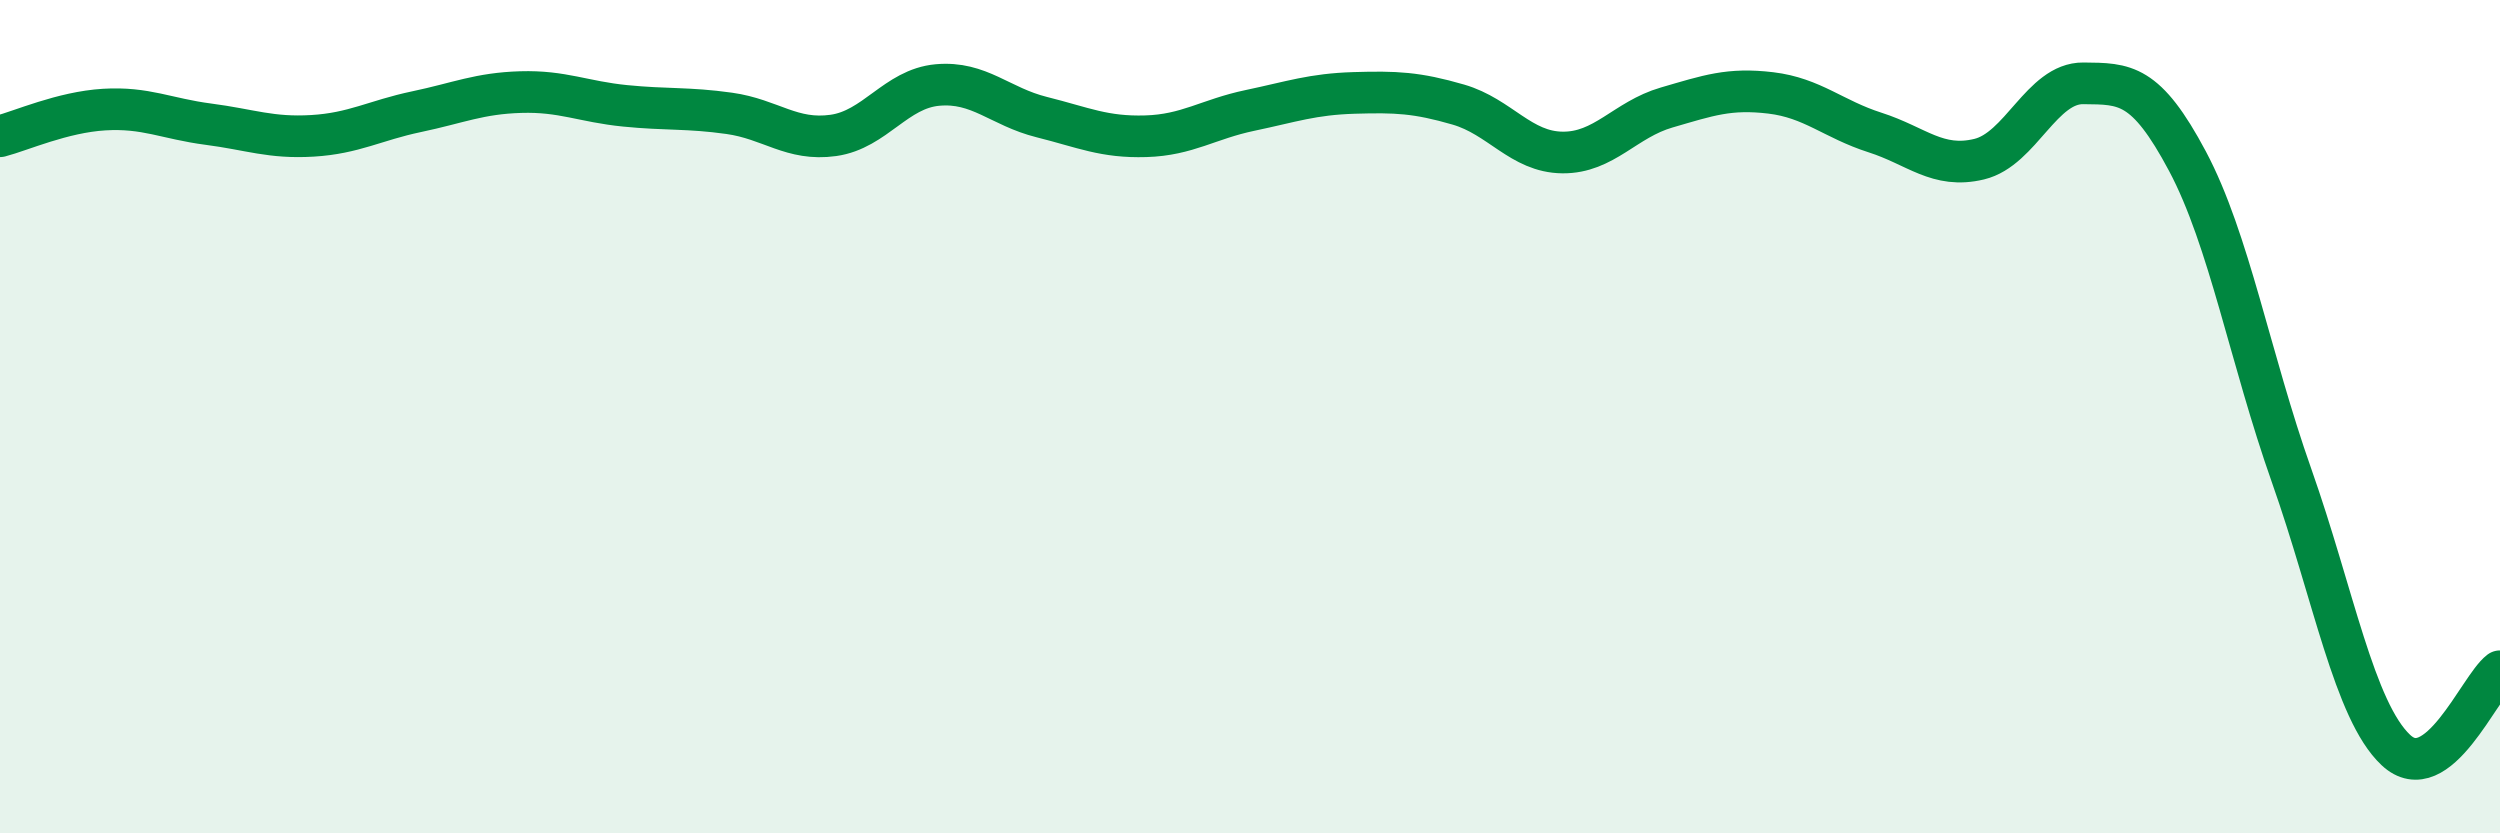 
    <svg width="60" height="20" viewBox="0 0 60 20" xmlns="http://www.w3.org/2000/svg">
      <path
        d="M 0,3.27 C 0.5,3.14 1.5,2.69 2.5,2.63 C 3.5,2.57 4,2.85 5,2.98 C 6,3.11 6.5,3.32 7.5,3.26 C 8.5,3.2 9,2.89 10,2.68 C 11,2.47 11.5,2.24 12.5,2.21 C 13.5,2.18 14,2.44 15,2.54 C 16,2.64 16.5,2.58 17.5,2.72 C 18.5,2.86 19,3.39 20,3.25 C 21,3.11 21.5,2.13 22.5,2.04 C 23.5,1.95 24,2.56 25,2.81 C 26,3.06 26.5,3.3 27.5,3.27 C 28.5,3.24 29,2.86 30,2.65 C 31,2.44 31.5,2.26 32.5,2.23 C 33.5,2.2 34,2.22 35,2.51 C 36,2.8 36.5,3.65 37.5,3.66 C 38.5,3.67 39,2.87 40,2.58 C 41,2.29 41.5,2.11 42.5,2.23 C 43.5,2.35 44,2.86 45,3.18 C 46,3.5 46.5,4.06 47.5,3.82 C 48.5,3.58 49,1.99 50,2 C 51,2.01 51.5,1.99 52.5,3.87 C 53.5,5.75 54,8.59 55,11.42 C 56,14.25 56.5,17.06 57.5,18 C 58.5,18.94 59.5,16.49 60,16.11L60 20L0 20Z"
        fill="#008740"
        opacity="0.1"
        stroke-linecap="round"
        stroke-linejoin="round"
      />
      <path
        d="M 0,3.27 C 0.5,3.14 1.5,2.69 2.5,2.63 C 3.5,2.57 4,2.85 5,2.98 C 6,3.11 6.5,3.32 7.5,3.26 C 8.5,3.2 9,2.89 10,2.68 C 11,2.47 11.5,2.24 12.5,2.21 C 13.5,2.18 14,2.44 15,2.54 C 16,2.64 16.5,2.58 17.5,2.72 C 18.5,2.86 19,3.39 20,3.25 C 21,3.11 21.5,2.13 22.5,2.04 C 23.5,1.95 24,2.56 25,2.81 C 26,3.06 26.5,3.3 27.5,3.27 C 28.5,3.24 29,2.86 30,2.65 C 31,2.44 31.5,2.26 32.5,2.23 C 33.5,2.2 34,2.22 35,2.51 C 36,2.8 36.5,3.65 37.5,3.66 C 38.5,3.67 39,2.87 40,2.58 C 41,2.29 41.5,2.11 42.5,2.23 C 43.5,2.35 44,2.86 45,3.18 C 46,3.5 46.5,4.06 47.5,3.82 C 48.5,3.58 49,1.99 50,2 C 51,2.01 51.5,1.99 52.5,3.87 C 53.5,5.75 54,8.59 55,11.42 C 56,14.25 56.5,17.06 57.5,18 C 58.5,18.94 59.5,16.49 60,16.11"
        stroke="#008740"
        stroke-width="1"
        fill="none"
        stroke-linecap="round"
        stroke-linejoin="round"
      />
    </svg>
  